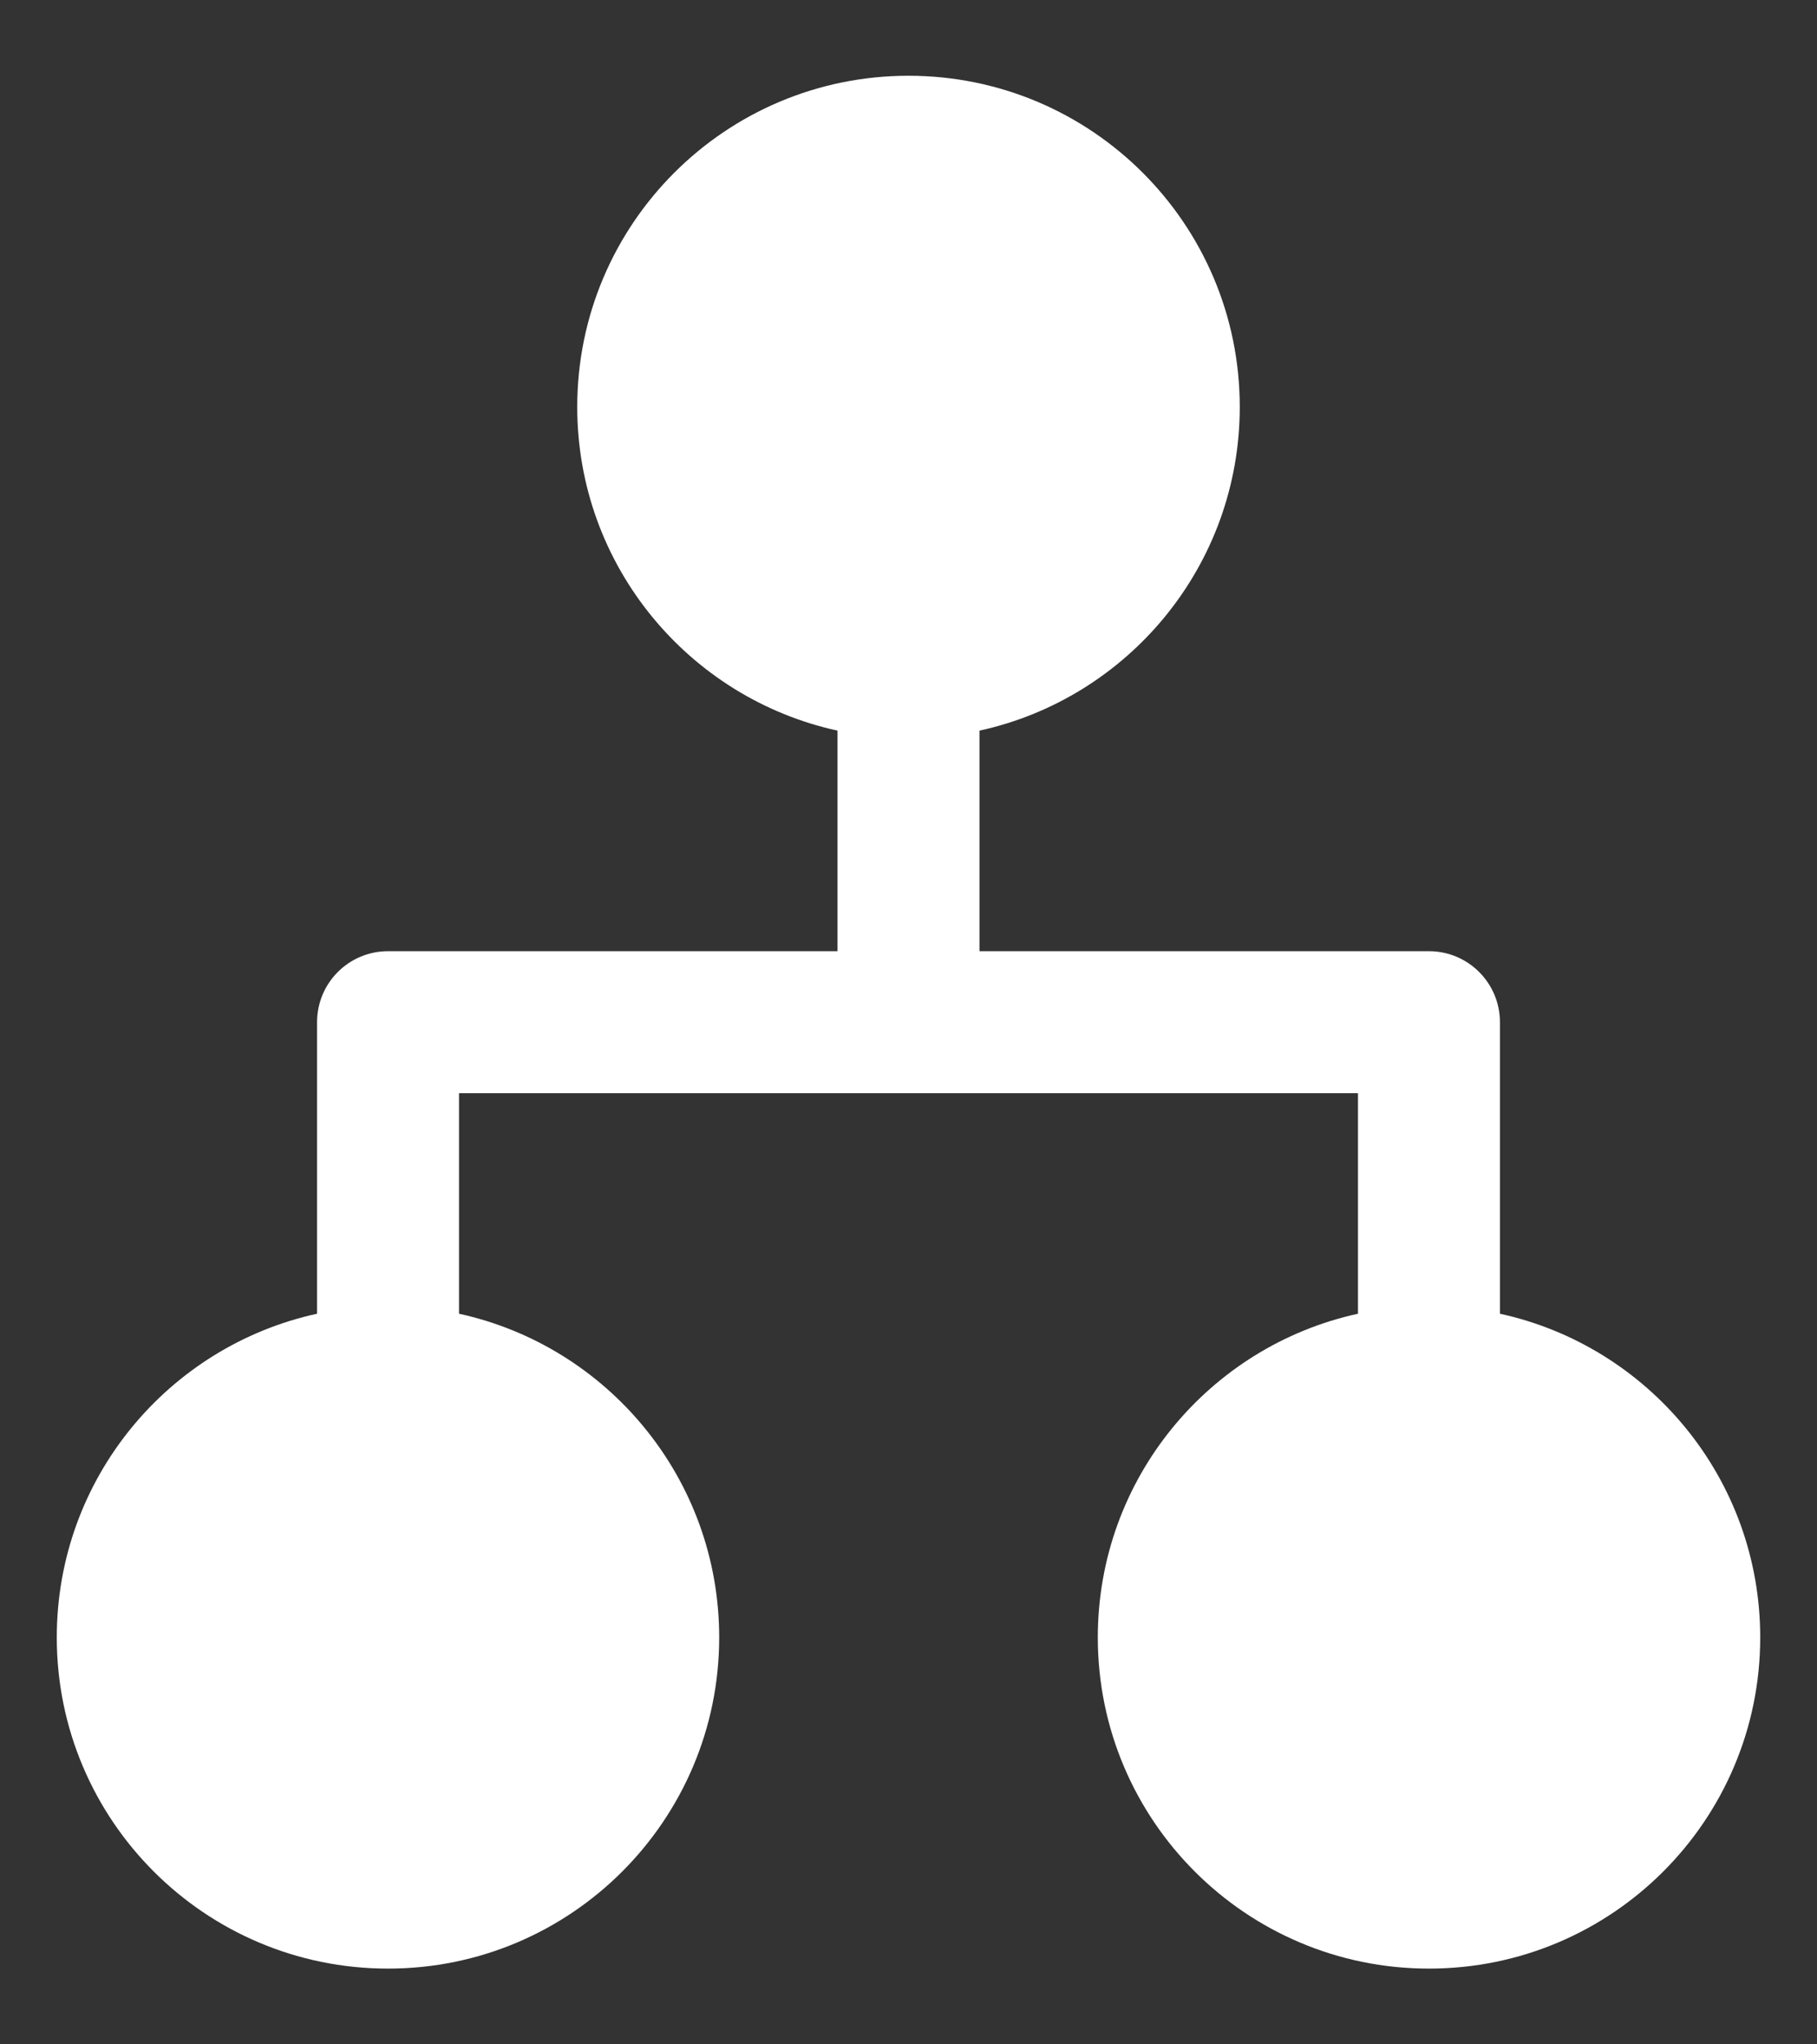 <svg xmlns="http://www.w3.org/2000/svg" width="16" height="18" viewBox="0 0 16 18" fill="none"><rect x="0" y="0" width="16" height="18" fill="#333333" stroke="none"/><path d="M3.417 17.333C1.806 17.333 0.5 16.027 0.5 14.417C0.5 13.02 1.481 11.853 2.792 11.567V9C2.792 8.655 3.071 8.375 3.417 8.375H7.375V6.433C6.065 6.147 5.083 4.98 5.083 3.583C5.083 1.972 6.389 0.667 8 0.667C9.611 0.667 10.917 1.972 10.917 3.583C10.917 4.98 9.935 6.147 8.625 6.433V8.375H12.583C12.928 8.375 13.208 8.655 13.208 9V11.567C14.519 11.853 15.5 13.02 15.5 14.417C15.5 16.027 14.194 17.333 12.583 17.333C10.973 17.333 9.667 16.027 9.667 14.417C9.667 13.02 10.648 11.853 11.958 11.567V9.625H4.042V11.567C5.352 11.853 6.333 13.02 6.333 14.417C6.333 16.027 5.027 17.333 3.417 17.333Z" fill="white"></path></svg>